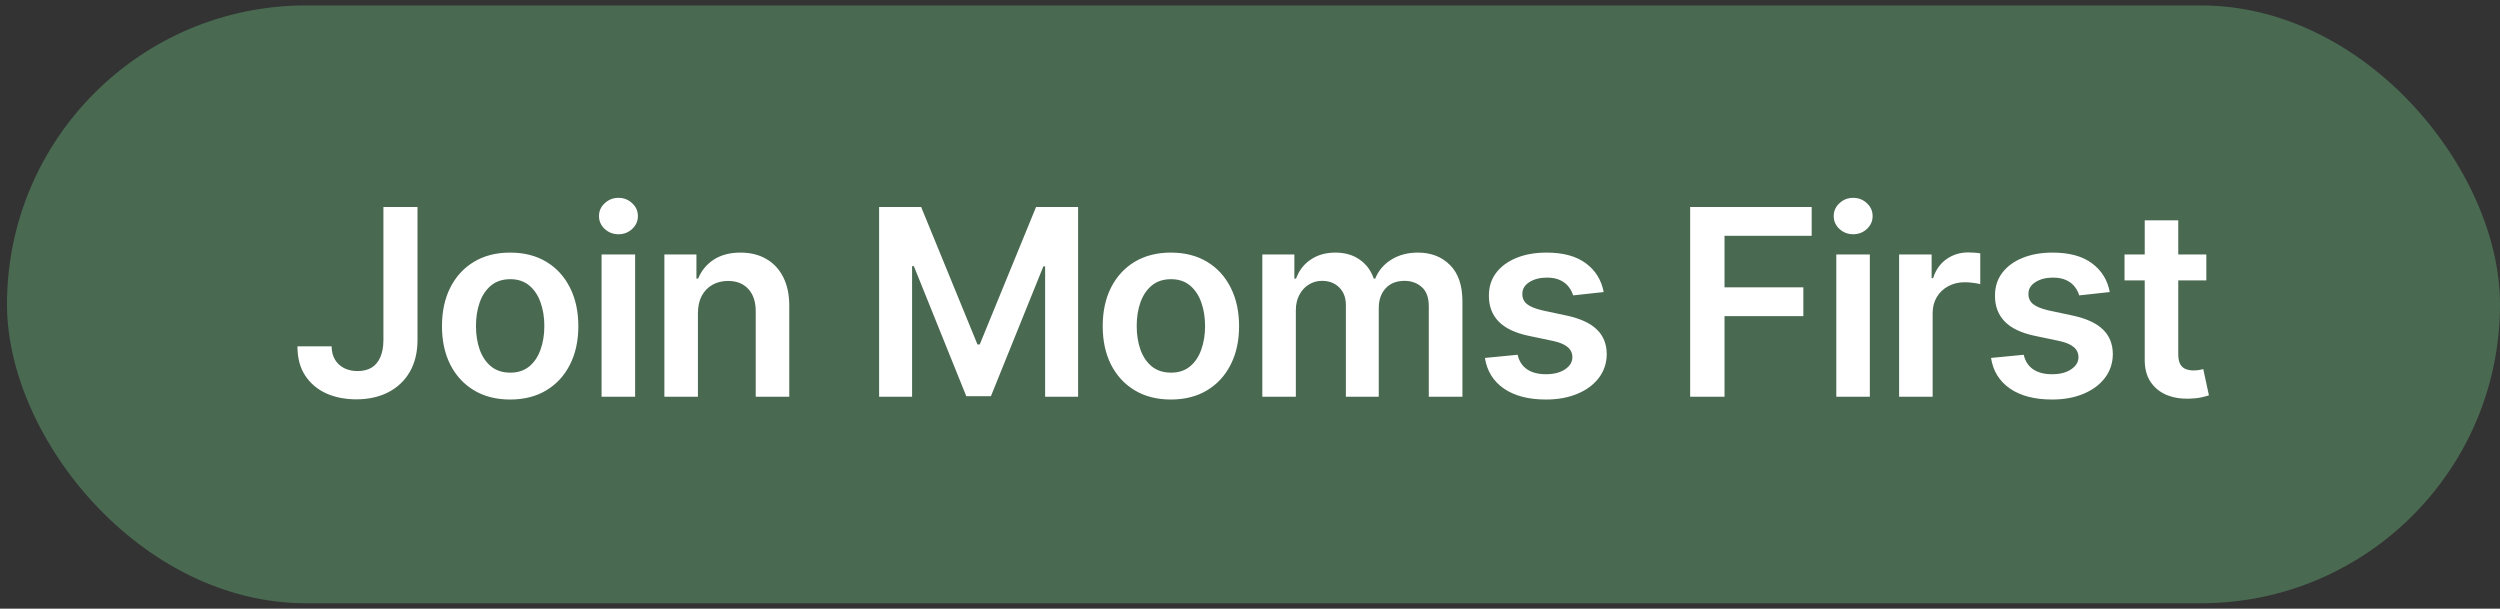 <svg width="230" height="56" viewBox="0 0 230 56" fill="none" xmlns="http://www.w3.org/2000/svg">
<rect x="0" y="0" width="230" height="56" fill="#333333" stroke="none"/>
<g clip-path="url(#clip0_2006_16)">
<rect x="0.643" y="0.5" width="229.357" height="55" rx="27.5" fill="#496951"/>
<path d="M35.274 19.046H38.41V31.318C38.404 32.443 38.166 33.412 37.694 34.224C37.223 35.031 36.563 35.653 35.717 36.091C34.876 36.523 33.896 36.739 32.777 36.739C31.754 36.739 30.833 36.557 30.015 36.193C29.203 35.824 28.558 35.278 28.081 34.557C27.603 33.835 27.365 32.938 27.365 31.864H30.51C30.515 32.335 30.617 32.742 30.816 33.082C31.021 33.423 31.302 33.685 31.66 33.867C32.018 34.048 32.43 34.139 32.896 34.139C33.402 34.139 33.831 34.034 34.183 33.824C34.535 33.608 34.802 33.29 34.984 32.869C35.172 32.449 35.268 31.932 35.274 31.318V19.046ZM46.934 36.756C45.656 36.756 44.548 36.474 43.611 35.912C42.673 35.349 41.946 34.562 41.429 33.551C40.917 32.54 40.662 31.358 40.662 30.006C40.662 28.653 40.917 27.469 41.429 26.452C41.946 25.435 42.673 24.645 43.611 24.082C44.548 23.52 45.656 23.239 46.934 23.239C48.213 23.239 49.321 23.52 50.258 24.082C51.196 24.645 51.92 25.435 52.432 26.452C52.949 27.469 53.207 28.653 53.207 30.006C53.207 31.358 52.949 32.54 52.432 33.551C51.92 34.562 51.196 35.349 50.258 35.912C49.321 36.474 48.213 36.756 46.934 36.756ZM46.951 34.284C47.645 34.284 48.224 34.094 48.69 33.713C49.156 33.327 49.503 32.81 49.73 32.162C49.963 31.514 50.079 30.793 50.079 29.997C50.079 29.196 49.963 28.472 49.73 27.824C49.503 27.171 49.156 26.651 48.69 26.264C48.224 25.878 47.645 25.685 46.951 25.685C46.241 25.685 45.65 25.878 45.179 26.264C44.713 26.651 44.363 27.171 44.13 27.824C43.903 28.472 43.789 29.196 43.789 29.997C43.789 30.793 43.903 31.514 44.13 32.162C44.363 32.81 44.713 33.327 45.179 33.713C45.65 34.094 46.241 34.284 46.951 34.284ZM55.346 36.5V23.409H58.431V36.5H55.346ZM56.897 21.551C56.408 21.551 55.988 21.389 55.636 21.065C55.283 20.736 55.107 20.341 55.107 19.881C55.107 19.415 55.283 19.02 55.636 18.696C55.988 18.366 56.408 18.202 56.897 18.202C57.391 18.202 57.812 18.366 58.158 18.696C58.511 19.02 58.687 19.415 58.687 19.881C58.687 20.341 58.511 20.736 58.158 21.065C57.812 21.389 57.391 21.551 56.897 21.551ZM64.209 28.829V36.5H61.123V23.409H64.072V25.634H64.226C64.527 24.901 65.007 24.318 65.666 23.886C66.331 23.454 67.152 23.239 68.129 23.239C69.033 23.239 69.82 23.432 70.49 23.818C71.166 24.204 71.689 24.764 72.058 25.497C72.433 26.23 72.618 27.119 72.612 28.165V36.5H69.527V28.642C69.527 27.767 69.3 27.082 68.845 26.588C68.396 26.094 67.774 25.847 66.979 25.847C66.439 25.847 65.959 25.966 65.538 26.204C65.124 26.438 64.797 26.776 64.558 27.219C64.325 27.662 64.209 28.199 64.209 28.829ZM80.878 19.046H84.747L89.929 31.693H90.134L95.316 19.046H99.185V36.5H96.151V24.509H95.989L91.165 36.449H88.898L84.074 24.483H83.912V36.5H80.878V19.046ZM107.722 36.756C106.443 36.756 105.336 36.474 104.398 35.912C103.461 35.349 102.733 34.562 102.216 33.551C101.705 32.54 101.449 31.358 101.449 30.006C101.449 28.653 101.705 27.469 102.216 26.452C102.733 25.435 103.461 24.645 104.398 24.082C105.336 23.52 106.443 23.239 107.722 23.239C109 23.239 110.108 23.52 111.046 24.082C111.983 24.645 112.708 25.435 113.219 26.452C113.736 27.469 113.995 28.653 113.995 30.006C113.995 31.358 113.736 32.54 113.219 33.551C112.708 34.562 111.983 35.349 111.046 35.912C110.108 36.474 109 36.756 107.722 36.756ZM107.739 34.284C108.432 34.284 109.012 34.094 109.478 33.713C109.943 33.327 110.29 32.81 110.517 32.162C110.75 31.514 110.867 30.793 110.867 29.997C110.867 29.196 110.75 28.472 110.517 27.824C110.29 27.171 109.943 26.651 109.478 26.264C109.012 25.878 108.432 25.685 107.739 25.685C107.029 25.685 106.438 25.878 105.966 26.264C105.5 26.651 105.151 27.171 104.918 27.824C104.691 28.472 104.577 29.196 104.577 29.997C104.577 30.793 104.691 31.514 104.918 32.162C105.151 32.81 105.5 33.327 105.966 33.713C106.438 34.094 107.029 34.284 107.739 34.284ZM116.133 36.5V23.409H119.082V25.634H119.236C119.508 24.884 119.96 24.298 120.591 23.878C121.221 23.452 121.974 23.239 122.849 23.239C123.736 23.239 124.483 23.454 125.091 23.886C125.704 24.312 126.136 24.895 126.386 25.634H126.522C126.812 24.906 127.301 24.327 127.988 23.895C128.682 23.457 129.503 23.239 130.451 23.239C131.656 23.239 132.639 23.619 133.4 24.381C134.162 25.142 134.542 26.253 134.542 27.713V36.5H131.449V28.19C131.449 27.378 131.233 26.784 130.801 26.409C130.369 26.028 129.841 25.838 129.216 25.838C128.471 25.838 127.889 26.071 127.468 26.537C127.054 26.997 126.846 27.597 126.846 28.335V36.5H123.821V28.062C123.821 27.386 123.616 26.847 123.207 26.443C122.804 26.04 122.275 25.838 121.622 25.838C121.179 25.838 120.775 25.952 120.412 26.179C120.048 26.401 119.758 26.716 119.542 27.125C119.326 27.528 119.218 28 119.218 28.54V36.5H116.133ZM147.539 26.869L144.726 27.176C144.647 26.892 144.508 26.625 144.309 26.375C144.116 26.125 143.854 25.923 143.525 25.77C143.195 25.616 142.792 25.54 142.314 25.54C141.672 25.54 141.133 25.679 140.695 25.957C140.263 26.236 140.05 26.597 140.056 27.04C140.05 27.421 140.189 27.73 140.474 27.969C140.763 28.207 141.241 28.403 141.905 28.557L144.138 29.034C145.377 29.301 146.297 29.724 146.9 30.304C147.508 30.884 147.814 31.642 147.82 32.58C147.814 33.403 147.573 34.131 147.096 34.761C146.624 35.386 145.968 35.875 145.127 36.227C144.286 36.58 143.32 36.756 142.229 36.756C140.627 36.756 139.337 36.42 138.36 35.75C137.383 35.074 136.8 34.133 136.613 32.929L139.621 32.639C139.758 33.23 140.047 33.676 140.491 33.977C140.934 34.278 141.51 34.429 142.221 34.429C142.954 34.429 143.542 34.278 143.985 33.977C144.434 33.676 144.658 33.304 144.658 32.861C144.658 32.486 144.513 32.176 144.224 31.932C143.939 31.688 143.496 31.5 142.894 31.369L140.661 30.901C139.405 30.639 138.476 30.199 137.874 29.579C137.272 28.954 136.974 28.165 136.979 27.21C136.974 26.403 137.192 25.704 137.635 25.114C138.084 24.517 138.707 24.057 139.502 23.733C140.303 23.403 141.226 23.239 142.272 23.239C143.806 23.239 145.013 23.565 145.894 24.219C146.78 24.872 147.329 25.756 147.539 26.869ZM155.494 36.5V19.046H166.675V21.696H158.656V26.435H165.908V29.085H158.656V36.5H155.494ZM168.94 36.5V23.409H172.025V36.5H168.94ZM170.491 21.551C170.002 21.551 169.582 21.389 169.23 21.065C168.877 20.736 168.701 20.341 168.701 19.881C168.701 19.415 168.877 19.02 169.23 18.696C169.582 18.366 170.002 18.202 170.491 18.202C170.985 18.202 171.406 18.366 171.752 18.696C172.105 19.02 172.281 19.415 172.281 19.881C172.281 20.341 172.105 20.736 171.752 21.065C171.406 21.389 170.985 21.551 170.491 21.551ZM174.718 36.5V23.409H177.709V25.591H177.845C178.084 24.835 178.493 24.253 179.073 23.844C179.658 23.429 180.326 23.222 181.076 23.222C181.246 23.222 181.436 23.23 181.647 23.247C181.862 23.259 182.041 23.278 182.184 23.307V26.145C182.053 26.099 181.845 26.06 181.561 26.026C181.283 25.986 181.013 25.966 180.752 25.966C180.189 25.966 179.684 26.088 179.235 26.332C178.791 26.571 178.442 26.903 178.186 27.329C177.931 27.756 177.803 28.247 177.803 28.804V36.5H174.718ZM194.1 26.869L191.287 27.176C191.208 26.892 191.069 26.625 190.87 26.375C190.677 26.125 190.415 25.923 190.086 25.77C189.756 25.616 189.353 25.54 188.875 25.54C188.233 25.54 187.694 25.679 187.256 25.957C186.824 26.236 186.611 26.597 186.617 27.04C186.611 27.421 186.75 27.73 187.034 27.969C187.324 28.207 187.802 28.403 188.466 28.557L190.699 29.034C191.938 29.301 192.858 29.724 193.461 30.304C194.069 30.884 194.375 31.642 194.381 32.58C194.375 33.403 194.134 34.131 193.657 34.761C193.185 35.386 192.529 35.875 191.688 36.227C190.847 36.58 189.881 36.756 188.79 36.756C187.188 36.756 185.898 36.42 184.921 35.75C183.944 35.074 183.361 34.133 183.174 32.929L186.182 32.639C186.319 33.23 186.608 33.676 187.052 33.977C187.495 34.278 188.071 34.429 188.782 34.429C189.515 34.429 190.103 34.278 190.546 33.977C190.995 33.676 191.219 33.304 191.219 32.861C191.219 32.486 191.074 32.176 190.784 31.932C190.5 31.688 190.057 31.5 189.455 31.369L187.222 30.901C185.966 30.639 185.037 30.199 184.435 29.579C183.833 28.954 183.534 28.165 183.54 27.21C183.534 26.403 183.753 25.704 184.196 25.114C184.645 24.517 185.267 24.057 186.063 23.733C186.864 23.403 187.787 23.239 188.833 23.239C190.367 23.239 191.574 23.565 192.455 24.219C193.341 24.872 193.89 25.756 194.1 26.869ZM202.982 23.409V25.796H195.456V23.409H202.982ZM197.314 20.273H200.4V32.562C200.4 32.977 200.462 33.295 200.587 33.517C200.718 33.733 200.888 33.881 201.099 33.96C201.309 34.04 201.542 34.08 201.797 34.08C201.991 34.08 202.167 34.065 202.326 34.037C202.491 34.008 202.616 33.983 202.701 33.96L203.221 36.372C203.056 36.429 202.82 36.492 202.513 36.56C202.212 36.628 201.843 36.668 201.405 36.679C200.633 36.702 199.937 36.585 199.317 36.33C198.698 36.068 198.206 35.665 197.843 35.119C197.485 34.574 197.309 33.892 197.314 33.074V20.273Z" fill="white"/>
</g>
<defs>
<clipPath id="clip0_2006_16">
<rect x="0.643" y="0.5" width="229.357" height="55" rx="27.5" fill="white"/>
</clipPath>
</defs>
</svg>
